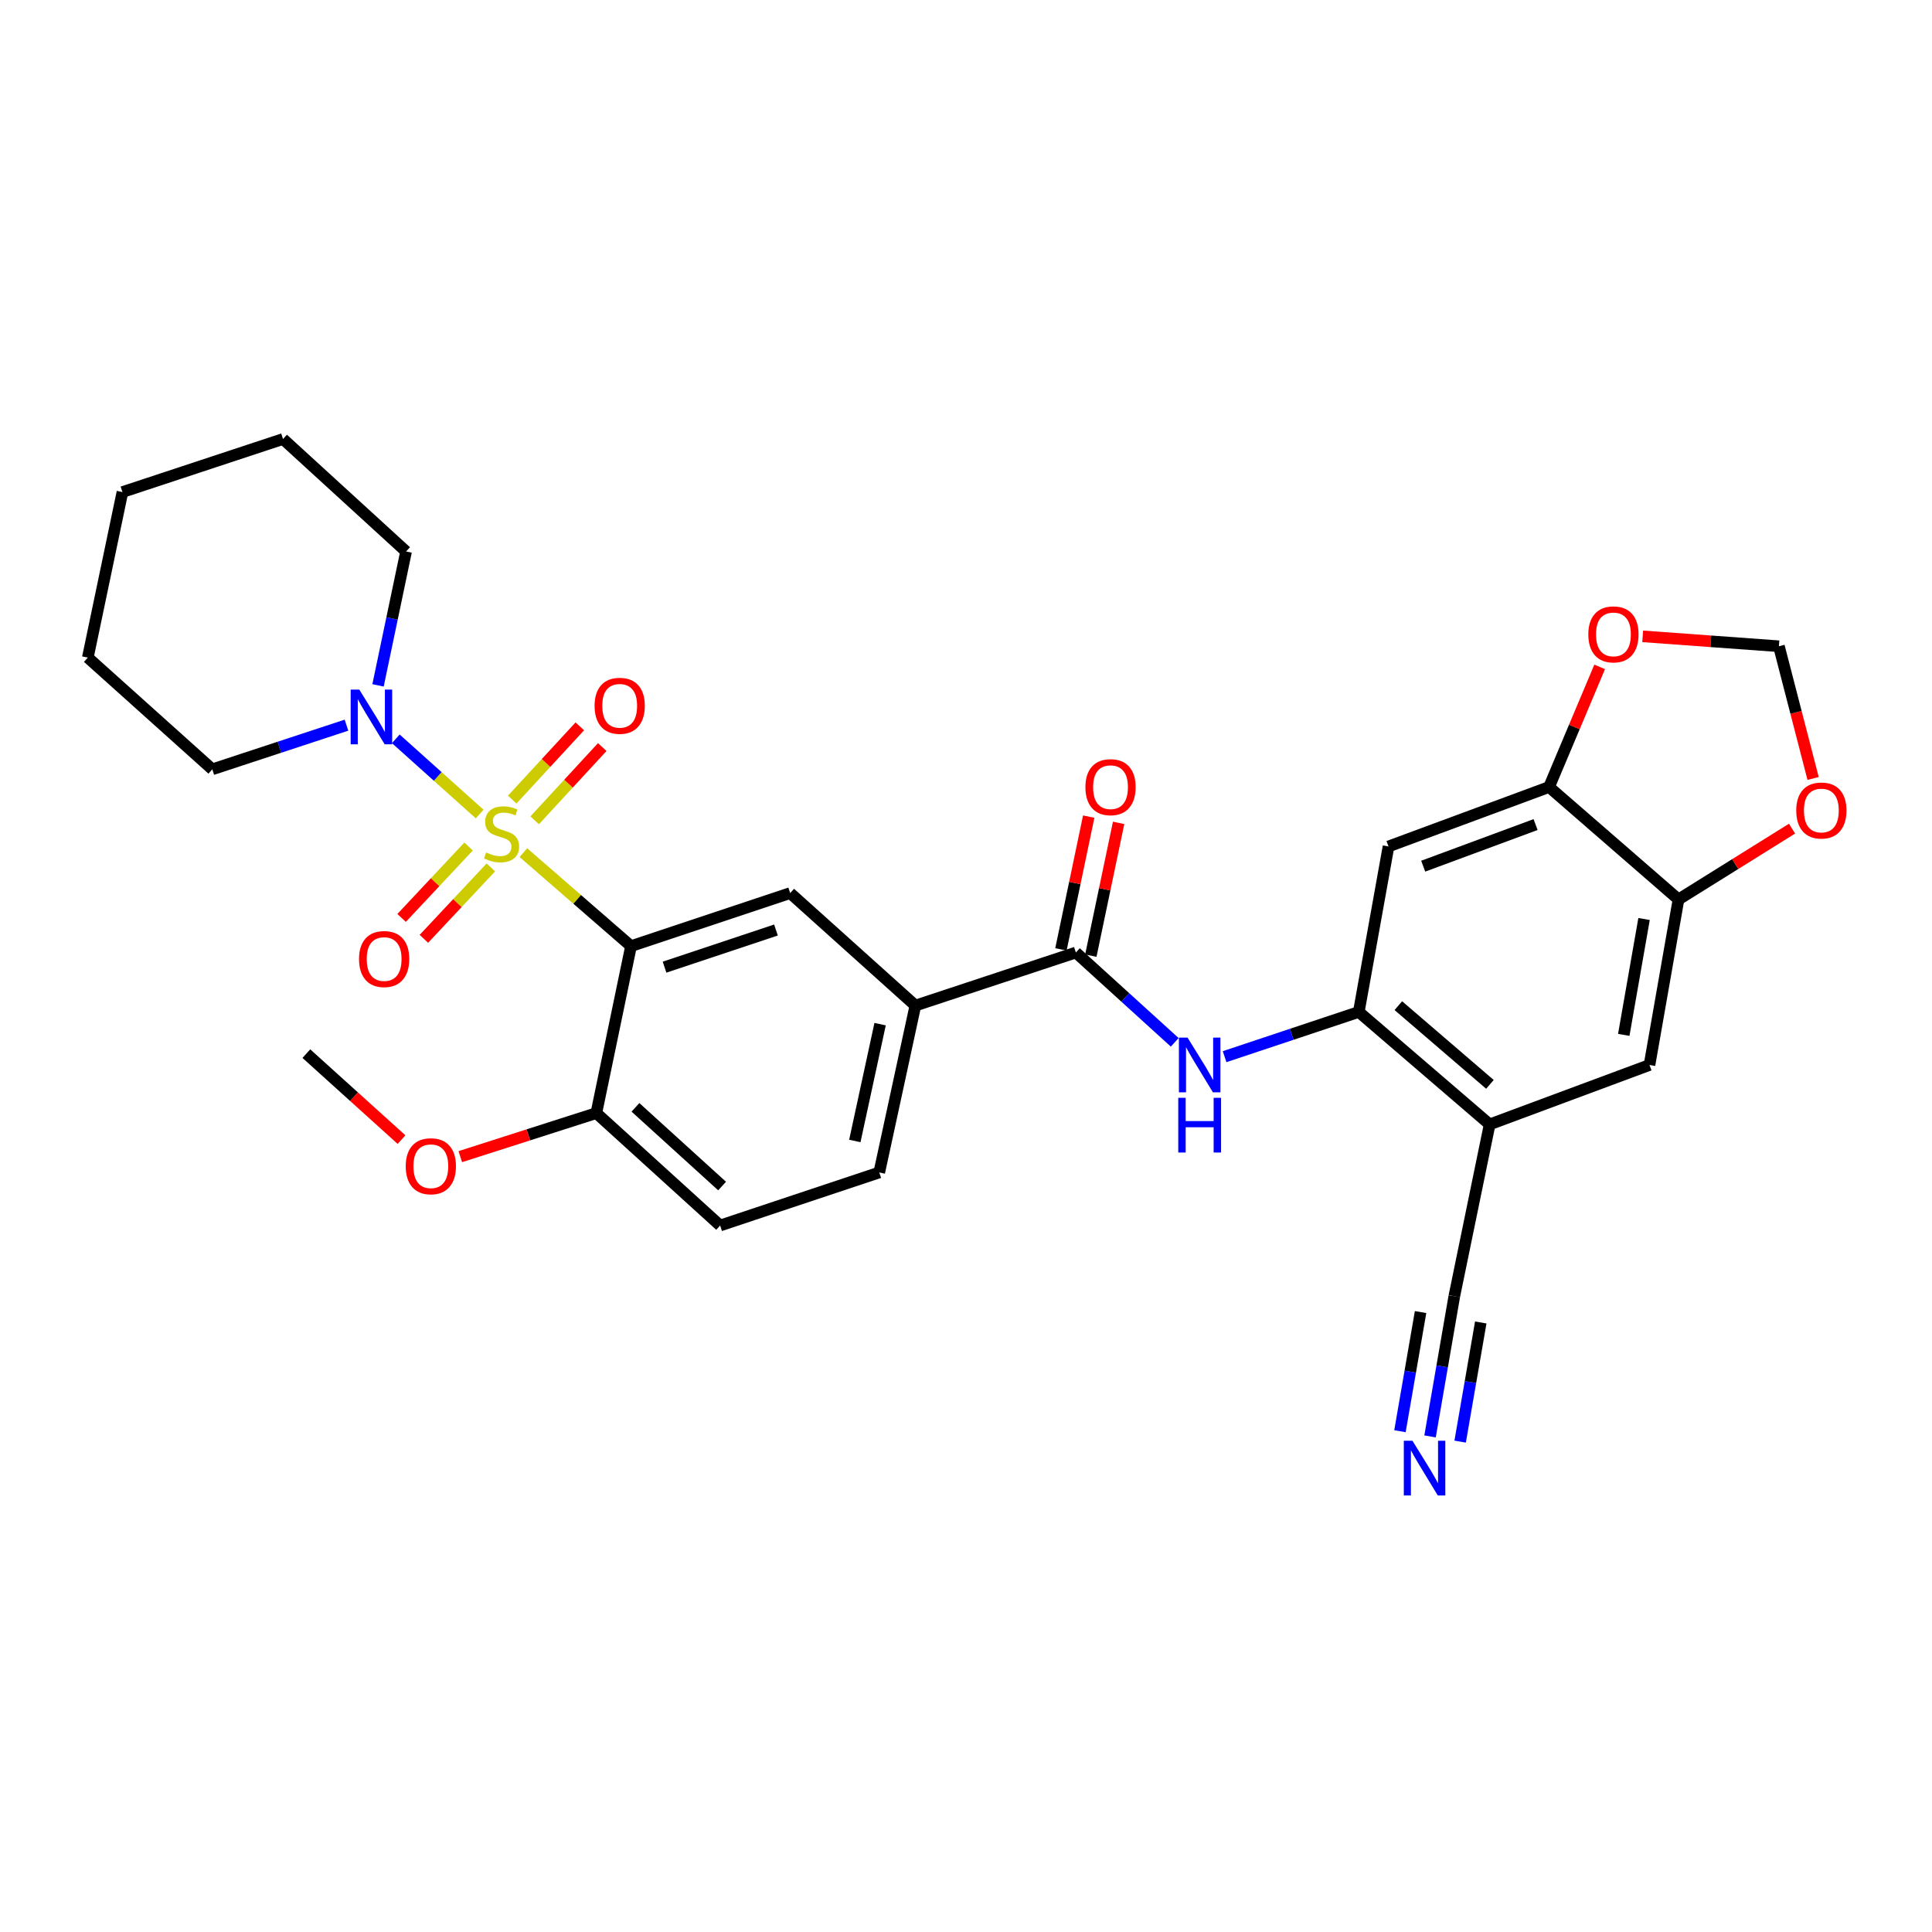 <?xml version='1.0' encoding='iso-8859-1'?>
<svg version='1.1' baseProfile='full'
              xmlns='http://www.w3.org/2000/svg'
                      xmlns:rdkit='http://www.rdkit.org/xml'
                      xmlns:xlink='http://www.w3.org/1999/xlink'
                  xml:space='preserve'
width='1000px' height='1000px' viewBox='0 0 1000 1000'>
<!-- END OF HEADER -->
<rect style='opacity:1.0;fill:#FFFFFF;stroke:none' width='1000' height='1000' x='0' y='0'> </rect>
<path class='bond-0' d='M 270.906,441.33 L 298.759,465.528' style='fill:none;fill-rule:evenodd;stroke:#CCCC00;stroke-width:6px;stroke-linecap:butt;stroke-linejoin:miter;stroke-opacity:1' />
<path class='bond-0' d='M 298.759,465.528 L 326.612,489.727' style='fill:none;fill-rule:evenodd;stroke:#000000;stroke-width:6px;stroke-linecap:butt;stroke-linejoin:miter;stroke-opacity:1' />
<path class='bond-1' d='M 248.265,421.341 L 226.564,401.879' style='fill:none;fill-rule:evenodd;stroke:#CCCC00;stroke-width:6px;stroke-linecap:butt;stroke-linejoin:miter;stroke-opacity:1' />
<path class='bond-1' d='M 226.564,401.879 L 204.864,382.416' style='fill:none;fill-rule:evenodd;stroke:#0000FF;stroke-width:6px;stroke-linecap:butt;stroke-linejoin:miter;stroke-opacity:1' />
<path class='bond-13' d='M 242.541,438.155 L 225.206,456.637' style='fill:none;fill-rule:evenodd;stroke:#CCCC00;stroke-width:6px;stroke-linecap:butt;stroke-linejoin:miter;stroke-opacity:1' />
<path class='bond-13' d='M 225.206,456.637 L 207.872,475.118' style='fill:none;fill-rule:evenodd;stroke:#FF0000;stroke-width:6px;stroke-linecap:butt;stroke-linejoin:miter;stroke-opacity:1' />
<path class='bond-13' d='M 254.071,448.97 L 236.737,467.452' style='fill:none;fill-rule:evenodd;stroke:#CCCC00;stroke-width:6px;stroke-linecap:butt;stroke-linejoin:miter;stroke-opacity:1' />
<path class='bond-13' d='M 236.737,467.452 L 219.403,485.933' style='fill:none;fill-rule:evenodd;stroke:#FF0000;stroke-width:6px;stroke-linecap:butt;stroke-linejoin:miter;stroke-opacity:1' />
<path class='bond-14' d='M 276.751,424.589 L 294.239,405.634' style='fill:none;fill-rule:evenodd;stroke:#CCCC00;stroke-width:6px;stroke-linecap:butt;stroke-linejoin:miter;stroke-opacity:1' />
<path class='bond-14' d='M 294.239,405.634 L 311.727,386.679' style='fill:none;fill-rule:evenodd;stroke:#FF0000;stroke-width:6px;stroke-linecap:butt;stroke-linejoin:miter;stroke-opacity:1' />
<path class='bond-14' d='M 265.132,413.869 L 282.619,394.914' style='fill:none;fill-rule:evenodd;stroke:#CCCC00;stroke-width:6px;stroke-linecap:butt;stroke-linejoin:miter;stroke-opacity:1' />
<path class='bond-14' d='M 282.619,394.914 L 300.107,375.959' style='fill:none;fill-rule:evenodd;stroke:#FF0000;stroke-width:6px;stroke-linecap:butt;stroke-linejoin:miter;stroke-opacity:1' />
<path class='bond-4' d='M 326.612,489.727 L 408.995,462.254' style='fill:none;fill-rule:evenodd;stroke:#000000;stroke-width:6px;stroke-linecap:butt;stroke-linejoin:miter;stroke-opacity:1' />
<path class='bond-4' d='M 343.97,500.603 L 401.638,481.372' style='fill:none;fill-rule:evenodd;stroke:#000000;stroke-width:6px;stroke-linecap:butt;stroke-linejoin:miter;stroke-opacity:1' />
<path class='bond-16' d='M 326.612,489.727 L 308.668,576.132' style='fill:none;fill-rule:evenodd;stroke:#000000;stroke-width:6px;stroke-linecap:butt;stroke-linejoin:miter;stroke-opacity:1' />
<path class='bond-24' d='M 179.335,375.344 L 144.61,386.772' style='fill:none;fill-rule:evenodd;stroke:#0000FF;stroke-width:6px;stroke-linecap:butt;stroke-linejoin:miter;stroke-opacity:1' />
<path class='bond-24' d='M 144.61,386.772 L 109.886,398.2' style='fill:none;fill-rule:evenodd;stroke:#000000;stroke-width:6px;stroke-linecap:butt;stroke-linejoin:miter;stroke-opacity:1' />
<path class='bond-25' d='M 195.668,354.749 L 202.927,320.102' style='fill:none;fill-rule:evenodd;stroke:#0000FF;stroke-width:6px;stroke-linecap:butt;stroke-linejoin:miter;stroke-opacity:1' />
<path class='bond-25' d='M 202.927,320.102 L 210.186,285.455' style='fill:none;fill-rule:evenodd;stroke:#000000;stroke-width:6px;stroke-linecap:butt;stroke-linejoin:miter;stroke-opacity:1' />
<path class='bond-2' d='M 556.872,493.02 L 473.795,520.484' style='fill:none;fill-rule:evenodd;stroke:#000000;stroke-width:6px;stroke-linecap:butt;stroke-linejoin:miter;stroke-opacity:1' />
<path class='bond-5' d='M 556.872,493.02 L 582.455,516.264' style='fill:none;fill-rule:evenodd;stroke:#000000;stroke-width:6px;stroke-linecap:butt;stroke-linejoin:miter;stroke-opacity:1' />
<path class='bond-5' d='M 582.455,516.264 L 608.039,539.509' style='fill:none;fill-rule:evenodd;stroke:#0000FF;stroke-width:6px;stroke-linecap:butt;stroke-linejoin:miter;stroke-opacity:1' />
<path class='bond-20' d='M 564.609,494.64 L 571.802,460.28' style='fill:none;fill-rule:evenodd;stroke:#000000;stroke-width:6px;stroke-linecap:butt;stroke-linejoin:miter;stroke-opacity:1' />
<path class='bond-20' d='M 571.802,460.28 L 578.995,425.92' style='fill:none;fill-rule:evenodd;stroke:#FF0000;stroke-width:6px;stroke-linecap:butt;stroke-linejoin:miter;stroke-opacity:1' />
<path class='bond-20' d='M 549.135,491.4 L 556.328,457.041' style='fill:none;fill-rule:evenodd;stroke:#000000;stroke-width:6px;stroke-linecap:butt;stroke-linejoin:miter;stroke-opacity:1' />
<path class='bond-20' d='M 556.328,457.041 L 563.521,422.681' style='fill:none;fill-rule:evenodd;stroke:#FF0000;stroke-width:6px;stroke-linecap:butt;stroke-linejoin:miter;stroke-opacity:1' />
<path class='bond-3' d='M 703.308,523.778 L 668.581,535.354' style='fill:none;fill-rule:evenodd;stroke:#000000;stroke-width:6px;stroke-linecap:butt;stroke-linejoin:miter;stroke-opacity:1' />
<path class='bond-3' d='M 668.581,535.354 L 633.853,546.929' style='fill:none;fill-rule:evenodd;stroke:#0000FF;stroke-width:6px;stroke-linecap:butt;stroke-linejoin:miter;stroke-opacity:1' />
<path class='bond-6' d='M 703.308,523.778 L 771.042,581.991' style='fill:none;fill-rule:evenodd;stroke:#000000;stroke-width:6px;stroke-linecap:butt;stroke-linejoin:miter;stroke-opacity:1' />
<path class='bond-6' d='M 723.773,520.52 L 771.186,561.269' style='fill:none;fill-rule:evenodd;stroke:#000000;stroke-width:6px;stroke-linecap:butt;stroke-linejoin:miter;stroke-opacity:1' />
<path class='bond-7' d='M 703.308,523.778 L 718.696,438.119' style='fill:none;fill-rule:evenodd;stroke:#000000;stroke-width:6px;stroke-linecap:butt;stroke-linejoin:miter;stroke-opacity:1' />
<path class='bond-8' d='M 408.995,462.254 L 473.795,520.484' style='fill:none;fill-rule:evenodd;stroke:#000000;stroke-width:6px;stroke-linecap:butt;stroke-linejoin:miter;stroke-opacity:1' />
<path class='bond-12' d='M 771.042,581.991 L 752.747,670.935' style='fill:none;fill-rule:evenodd;stroke:#000000;stroke-width:6px;stroke-linecap:butt;stroke-linejoin:miter;stroke-opacity:1' />
<path class='bond-15' d='M 771.042,581.991 L 853.776,551.233' style='fill:none;fill-rule:evenodd;stroke:#000000;stroke-width:6px;stroke-linecap:butt;stroke-linejoin:miter;stroke-opacity:1' />
<path class='bond-9' d='M 718.696,438.119 L 801.791,407.352' style='fill:none;fill-rule:evenodd;stroke:#000000;stroke-width:6px;stroke-linecap:butt;stroke-linejoin:miter;stroke-opacity:1' />
<path class='bond-9' d='M 736.649,448.329 L 794.816,426.793' style='fill:none;fill-rule:evenodd;stroke:#000000;stroke-width:6px;stroke-linecap:butt;stroke-linejoin:miter;stroke-opacity:1' />
<path class='bond-31' d='M 473.795,520.484 L 455.105,606.864' style='fill:none;fill-rule:evenodd;stroke:#000000;stroke-width:6px;stroke-linecap:butt;stroke-linejoin:miter;stroke-opacity:1' />
<path class='bond-31' d='M 455.54,530.098 L 442.457,590.563' style='fill:none;fill-rule:evenodd;stroke:#000000;stroke-width:6px;stroke-linecap:butt;stroke-linejoin:miter;stroke-opacity:1' />
<path class='bond-10' d='M 801.791,407.352 L 868.786,465.556' style='fill:none;fill-rule:evenodd;stroke:#000000;stroke-width:6px;stroke-linecap:butt;stroke-linejoin:miter;stroke-opacity:1' />
<path class='bond-17' d='M 801.791,407.352 L 814.89,376.264' style='fill:none;fill-rule:evenodd;stroke:#000000;stroke-width:6px;stroke-linecap:butt;stroke-linejoin:miter;stroke-opacity:1' />
<path class='bond-17' d='M 814.89,376.264 L 827.989,345.177' style='fill:none;fill-rule:evenodd;stroke:#FF0000;stroke-width:6px;stroke-linecap:butt;stroke-linejoin:miter;stroke-opacity:1' />
<path class='bond-18' d='M 868.786,465.556 L 898.168,447.23' style='fill:none;fill-rule:evenodd;stroke:#000000;stroke-width:6px;stroke-linecap:butt;stroke-linejoin:miter;stroke-opacity:1' />
<path class='bond-18' d='M 898.168,447.23 L 927.551,428.904' style='fill:none;fill-rule:evenodd;stroke:#FF0000;stroke-width:6px;stroke-linecap:butt;stroke-linejoin:miter;stroke-opacity:1' />
<path class='bond-32' d='M 868.786,465.556 L 853.776,551.233' style='fill:none;fill-rule:evenodd;stroke:#000000;stroke-width:6px;stroke-linecap:butt;stroke-linejoin:miter;stroke-opacity:1' />
<path class='bond-32' d='M 850.963,475.68 L 840.456,535.653' style='fill:none;fill-rule:evenodd;stroke:#000000;stroke-width:6px;stroke-linecap:butt;stroke-linejoin:miter;stroke-opacity:1' />
<path class='bond-11' d='M 740.192,743.488 L 746.469,707.211' style='fill:none;fill-rule:evenodd;stroke:#0000FF;stroke-width:6px;stroke-linecap:butt;stroke-linejoin:miter;stroke-opacity:1' />
<path class='bond-11' d='M 746.469,707.211 L 752.747,670.935' style='fill:none;fill-rule:evenodd;stroke:#000000;stroke-width:6px;stroke-linecap:butt;stroke-linejoin:miter;stroke-opacity:1' />
<path class='bond-11' d='M 755.769,746.183 L 761.105,715.348' style='fill:none;fill-rule:evenodd;stroke:#0000FF;stroke-width:6px;stroke-linecap:butt;stroke-linejoin:miter;stroke-opacity:1' />
<path class='bond-11' d='M 761.105,715.348 L 766.441,684.513' style='fill:none;fill-rule:evenodd;stroke:#000000;stroke-width:6px;stroke-linecap:butt;stroke-linejoin:miter;stroke-opacity:1' />
<path class='bond-11' d='M 724.614,740.792 L 729.95,709.957' style='fill:none;fill-rule:evenodd;stroke:#0000FF;stroke-width:6px;stroke-linecap:butt;stroke-linejoin:miter;stroke-opacity:1' />
<path class='bond-11' d='M 729.95,709.957 L 735.286,679.122' style='fill:none;fill-rule:evenodd;stroke:#000000;stroke-width:6px;stroke-linecap:butt;stroke-linejoin:miter;stroke-opacity:1' />
<path class='bond-22' d='M 308.668,576.132 L 372.739,634.328' style='fill:none;fill-rule:evenodd;stroke:#000000;stroke-width:6px;stroke-linecap:butt;stroke-linejoin:miter;stroke-opacity:1' />
<path class='bond-22' d='M 328.908,573.159 L 373.758,613.896' style='fill:none;fill-rule:evenodd;stroke:#000000;stroke-width:6px;stroke-linecap:butt;stroke-linejoin:miter;stroke-opacity:1' />
<path class='bond-23' d='M 308.668,576.132 L 273.459,587.406' style='fill:none;fill-rule:evenodd;stroke:#000000;stroke-width:6px;stroke-linecap:butt;stroke-linejoin:miter;stroke-opacity:1' />
<path class='bond-23' d='M 273.459,587.406 L 238.249,598.679' style='fill:none;fill-rule:evenodd;stroke:#FF0000;stroke-width:6px;stroke-linecap:butt;stroke-linejoin:miter;stroke-opacity:1' />
<path class='bond-19' d='M 850.26,329.372 L 885.512,331.935' style='fill:none;fill-rule:evenodd;stroke:#FF0000;stroke-width:6px;stroke-linecap:butt;stroke-linejoin:miter;stroke-opacity:1' />
<path class='bond-19' d='M 885.512,331.935 L 920.763,334.498' style='fill:none;fill-rule:evenodd;stroke:#000000;stroke-width:6px;stroke-linecap:butt;stroke-linejoin:miter;stroke-opacity:1' />
<path class='bond-33' d='M 938.459,402.924 L 929.611,368.711' style='fill:none;fill-rule:evenodd;stroke:#FF0000;stroke-width:6px;stroke-linecap:butt;stroke-linejoin:miter;stroke-opacity:1' />
<path class='bond-33' d='M 929.611,368.711 L 920.763,334.498' style='fill:none;fill-rule:evenodd;stroke:#000000;stroke-width:6px;stroke-linecap:butt;stroke-linejoin:miter;stroke-opacity:1' />
<path class='bond-21' d='M 455.105,606.864 L 372.739,634.328' style='fill:none;fill-rule:evenodd;stroke:#000000;stroke-width:6px;stroke-linecap:butt;stroke-linejoin:miter;stroke-opacity:1' />
<path class='bond-26' d='M 207.829,589.857 L 183.199,567.607' style='fill:none;fill-rule:evenodd;stroke:#FF0000;stroke-width:6px;stroke-linecap:butt;stroke-linejoin:miter;stroke-opacity:1' />
<path class='bond-26' d='M 183.199,567.607 L 158.569,545.357' style='fill:none;fill-rule:evenodd;stroke:#000000;stroke-width:6px;stroke-linecap:butt;stroke-linejoin:miter;stroke-opacity:1' />
<path class='bond-27' d='M 109.886,398.2 L 45.455,340.365' style='fill:none;fill-rule:evenodd;stroke:#000000;stroke-width:6px;stroke-linecap:butt;stroke-linejoin:miter;stroke-opacity:1' />
<path class='bond-28' d='M 210.186,285.455 L 146.493,227.224' style='fill:none;fill-rule:evenodd;stroke:#000000;stroke-width:6px;stroke-linecap:butt;stroke-linejoin:miter;stroke-opacity:1' />
<path class='bond-30' d='M 45.455,340.365 L 63.38,254.688' style='fill:none;fill-rule:evenodd;stroke:#000000;stroke-width:6px;stroke-linecap:butt;stroke-linejoin:miter;stroke-opacity:1' />
<path class='bond-29' d='M 146.493,227.224 L 63.38,254.688' style='fill:none;fill-rule:evenodd;stroke:#000000;stroke-width:6px;stroke-linecap:butt;stroke-linejoin:miter;stroke-opacity:1' />
<path  class='atom-0' d='M 251.607 441.234
Q 251.927 441.354, 253.247 441.914
Q 254.567 442.474, 256.007 442.834
Q 257.487 443.154, 258.927 443.154
Q 261.607 443.154, 263.167 441.874
Q 264.727 440.554, 264.727 438.274
Q 264.727 436.714, 263.927 435.754
Q 263.167 434.794, 261.967 434.274
Q 260.767 433.754, 258.767 433.154
Q 256.247 432.394, 254.727 431.674
Q 253.247 430.954, 252.167 429.434
Q 251.127 427.914, 251.127 425.354
Q 251.127 421.794, 253.527 419.594
Q 255.967 417.394, 260.767 417.394
Q 264.047 417.394, 267.767 418.954
L 266.847 422.034
Q 263.447 420.634, 260.887 420.634
Q 258.127 420.634, 256.607 421.794
Q 255.087 422.914, 255.127 424.874
Q 255.127 426.394, 255.887 427.314
Q 256.687 428.234, 257.807 428.754
Q 258.967 429.274, 260.887 429.874
Q 263.447 430.674, 264.967 431.474
Q 266.487 432.274, 267.567 433.914
Q 268.687 435.514, 268.687 438.274
Q 268.687 442.194, 266.047 444.314
Q 263.447 446.394, 259.087 446.394
Q 256.567 446.394, 254.647 445.834
Q 252.767 445.314, 250.527 444.394
L 251.607 441.234
' fill='#CCCC00'/>
<path  class='atom-2' d='M 185.983 356.936
L 195.263 371.936
Q 196.183 373.416, 197.663 376.096
Q 199.143 378.776, 199.223 378.936
L 199.223 356.936
L 202.983 356.936
L 202.983 385.256
L 199.103 385.256
L 189.143 368.856
Q 187.983 366.936, 186.743 364.736
Q 185.543 362.536, 185.183 361.856
L 185.183 385.256
L 181.503 385.256
L 181.503 356.936
L 185.983 356.936
' fill='#0000FF'/>
<path  class='atom-6' d='M 614.683 537.073
L 623.963 552.073
Q 624.883 553.553, 626.363 556.233
Q 627.843 558.913, 627.923 559.073
L 627.923 537.073
L 631.683 537.073
L 631.683 565.393
L 627.803 565.393
L 617.843 548.993
Q 616.683 547.073, 615.443 544.873
Q 614.243 542.673, 613.883 541.993
L 613.883 565.393
L 610.203 565.393
L 610.203 537.073
L 614.683 537.073
' fill='#0000FF'/>
<path  class='atom-6' d='M 609.863 568.225
L 613.703 568.225
L 613.703 580.265
L 628.183 580.265
L 628.183 568.225
L 632.023 568.225
L 632.023 596.545
L 628.183 596.545
L 628.183 583.465
L 613.703 583.465
L 613.703 596.545
L 609.863 596.545
L 609.863 568.225
' fill='#0000FF'/>
<path  class='atom-12' d='M 731.091 745.745
L 740.371 760.745
Q 741.291 762.225, 742.771 764.905
Q 744.251 767.585, 744.331 767.745
L 744.331 745.745
L 748.091 745.745
L 748.091 774.065
L 744.211 774.065
L 734.251 757.665
Q 733.091 755.745, 731.851 753.545
Q 730.651 751.345, 730.291 750.665
L 730.291 774.065
L 726.611 774.065
L 726.611 745.745
L 731.091 745.745
' fill='#0000FF'/>
<path  class='atom-14' d='M 185.83 496.394
Q 185.83 489.594, 189.19 485.794
Q 192.55 481.994, 198.83 481.994
Q 205.11 481.994, 208.47 485.794
Q 211.83 489.594, 211.83 496.394
Q 211.83 503.274, 208.43 507.194
Q 205.03 511.074, 198.83 511.074
Q 192.59 511.074, 189.19 507.194
Q 185.83 503.314, 185.83 496.394
M 198.83 507.874
Q 203.15 507.874, 205.47 504.994
Q 207.83 502.074, 207.83 496.394
Q 207.83 490.834, 205.47 488.034
Q 203.15 485.194, 198.83 485.194
Q 194.51 485.194, 192.15 487.994
Q 189.83 490.794, 189.83 496.394
Q 189.83 502.114, 192.15 504.994
Q 194.51 507.874, 198.83 507.874
' fill='#FF0000'/>
<path  class='atom-15' d='M 307.753 365.318
Q 307.753 358.518, 311.113 354.718
Q 314.473 350.918, 320.753 350.918
Q 327.033 350.918, 330.393 354.718
Q 333.753 358.518, 333.753 365.318
Q 333.753 372.198, 330.353 376.118
Q 326.953 379.998, 320.753 379.998
Q 314.513 379.998, 311.113 376.118
Q 307.753 372.238, 307.753 365.318
M 320.753 376.798
Q 325.073 376.798, 327.393 373.918
Q 329.753 370.998, 329.753 365.318
Q 329.753 359.758, 327.393 356.958
Q 325.073 354.118, 320.753 354.118
Q 316.433 354.118, 314.073 356.918
Q 311.753 359.718, 311.753 365.318
Q 311.753 371.038, 314.073 373.918
Q 316.433 376.798, 320.753 376.798
' fill='#FF0000'/>
<path  class='atom-18' d='M 822.113 328.351
Q 822.113 321.551, 825.473 317.751
Q 828.833 313.951, 835.113 313.951
Q 841.393 313.951, 844.753 317.751
Q 848.113 321.551, 848.113 328.351
Q 848.113 335.231, 844.713 339.151
Q 841.313 343.031, 835.113 343.031
Q 828.873 343.031, 825.473 339.151
Q 822.113 335.271, 822.113 328.351
M 835.113 339.831
Q 839.433 339.831, 841.753 336.951
Q 844.113 334.031, 844.113 328.351
Q 844.113 322.791, 841.753 319.991
Q 839.433 317.151, 835.113 317.151
Q 830.793 317.151, 828.433 319.951
Q 826.113 322.751, 826.113 328.351
Q 826.113 334.071, 828.433 336.951
Q 830.793 339.831, 835.113 339.831
' fill='#FF0000'/>
<path  class='atom-19' d='M 929.729 419.517
Q 929.729 412.717, 933.089 408.917
Q 936.449 405.117, 942.729 405.117
Q 949.009 405.117, 952.369 408.917
Q 955.729 412.717, 955.729 419.517
Q 955.729 426.397, 952.329 430.317
Q 948.929 434.197, 942.729 434.197
Q 936.489 434.197, 933.089 430.317
Q 929.729 426.437, 929.729 419.517
M 942.729 430.997
Q 947.049 430.997, 949.369 428.117
Q 951.729 425.197, 951.729 419.517
Q 951.729 413.957, 949.369 411.157
Q 947.049 408.317, 942.729 408.317
Q 938.409 408.317, 936.049 411.117
Q 933.729 413.917, 933.729 419.517
Q 933.729 425.237, 936.049 428.117
Q 938.409 430.997, 942.729 430.997
' fill='#FF0000'/>
<path  class='atom-21' d='M 561.806 407.432
Q 561.806 400.632, 565.166 396.832
Q 568.526 393.032, 574.806 393.032
Q 581.086 393.032, 584.446 396.832
Q 587.806 400.632, 587.806 407.432
Q 587.806 414.312, 584.406 418.232
Q 581.006 422.112, 574.806 422.112
Q 568.566 422.112, 565.166 418.232
Q 561.806 414.352, 561.806 407.432
M 574.806 418.912
Q 579.126 418.912, 581.446 416.032
Q 583.806 413.112, 583.806 407.432
Q 583.806 401.872, 581.446 399.072
Q 579.126 396.232, 574.806 396.232
Q 570.486 396.232, 568.126 399.032
Q 565.806 401.832, 565.806 407.432
Q 565.806 413.152, 568.126 416.032
Q 570.486 418.912, 574.806 418.912
' fill='#FF0000'/>
<path  class='atom-24' d='M 210 603.641
Q 210 596.841, 213.36 593.041
Q 216.72 589.241, 223 589.241
Q 229.28 589.241, 232.64 593.041
Q 236 596.841, 236 603.641
Q 236 610.521, 232.6 614.441
Q 229.2 618.321, 223 618.321
Q 216.76 618.321, 213.36 614.441
Q 210 610.561, 210 603.641
M 223 615.121
Q 227.32 615.121, 229.64 612.241
Q 232 609.321, 232 603.641
Q 232 598.081, 229.64 595.281
Q 227.32 592.441, 223 592.441
Q 218.68 592.441, 216.32 595.241
Q 214 598.041, 214 603.641
Q 214 609.361, 216.32 612.241
Q 218.68 615.121, 223 615.121
' fill='#FF0000'/>
</svg>
